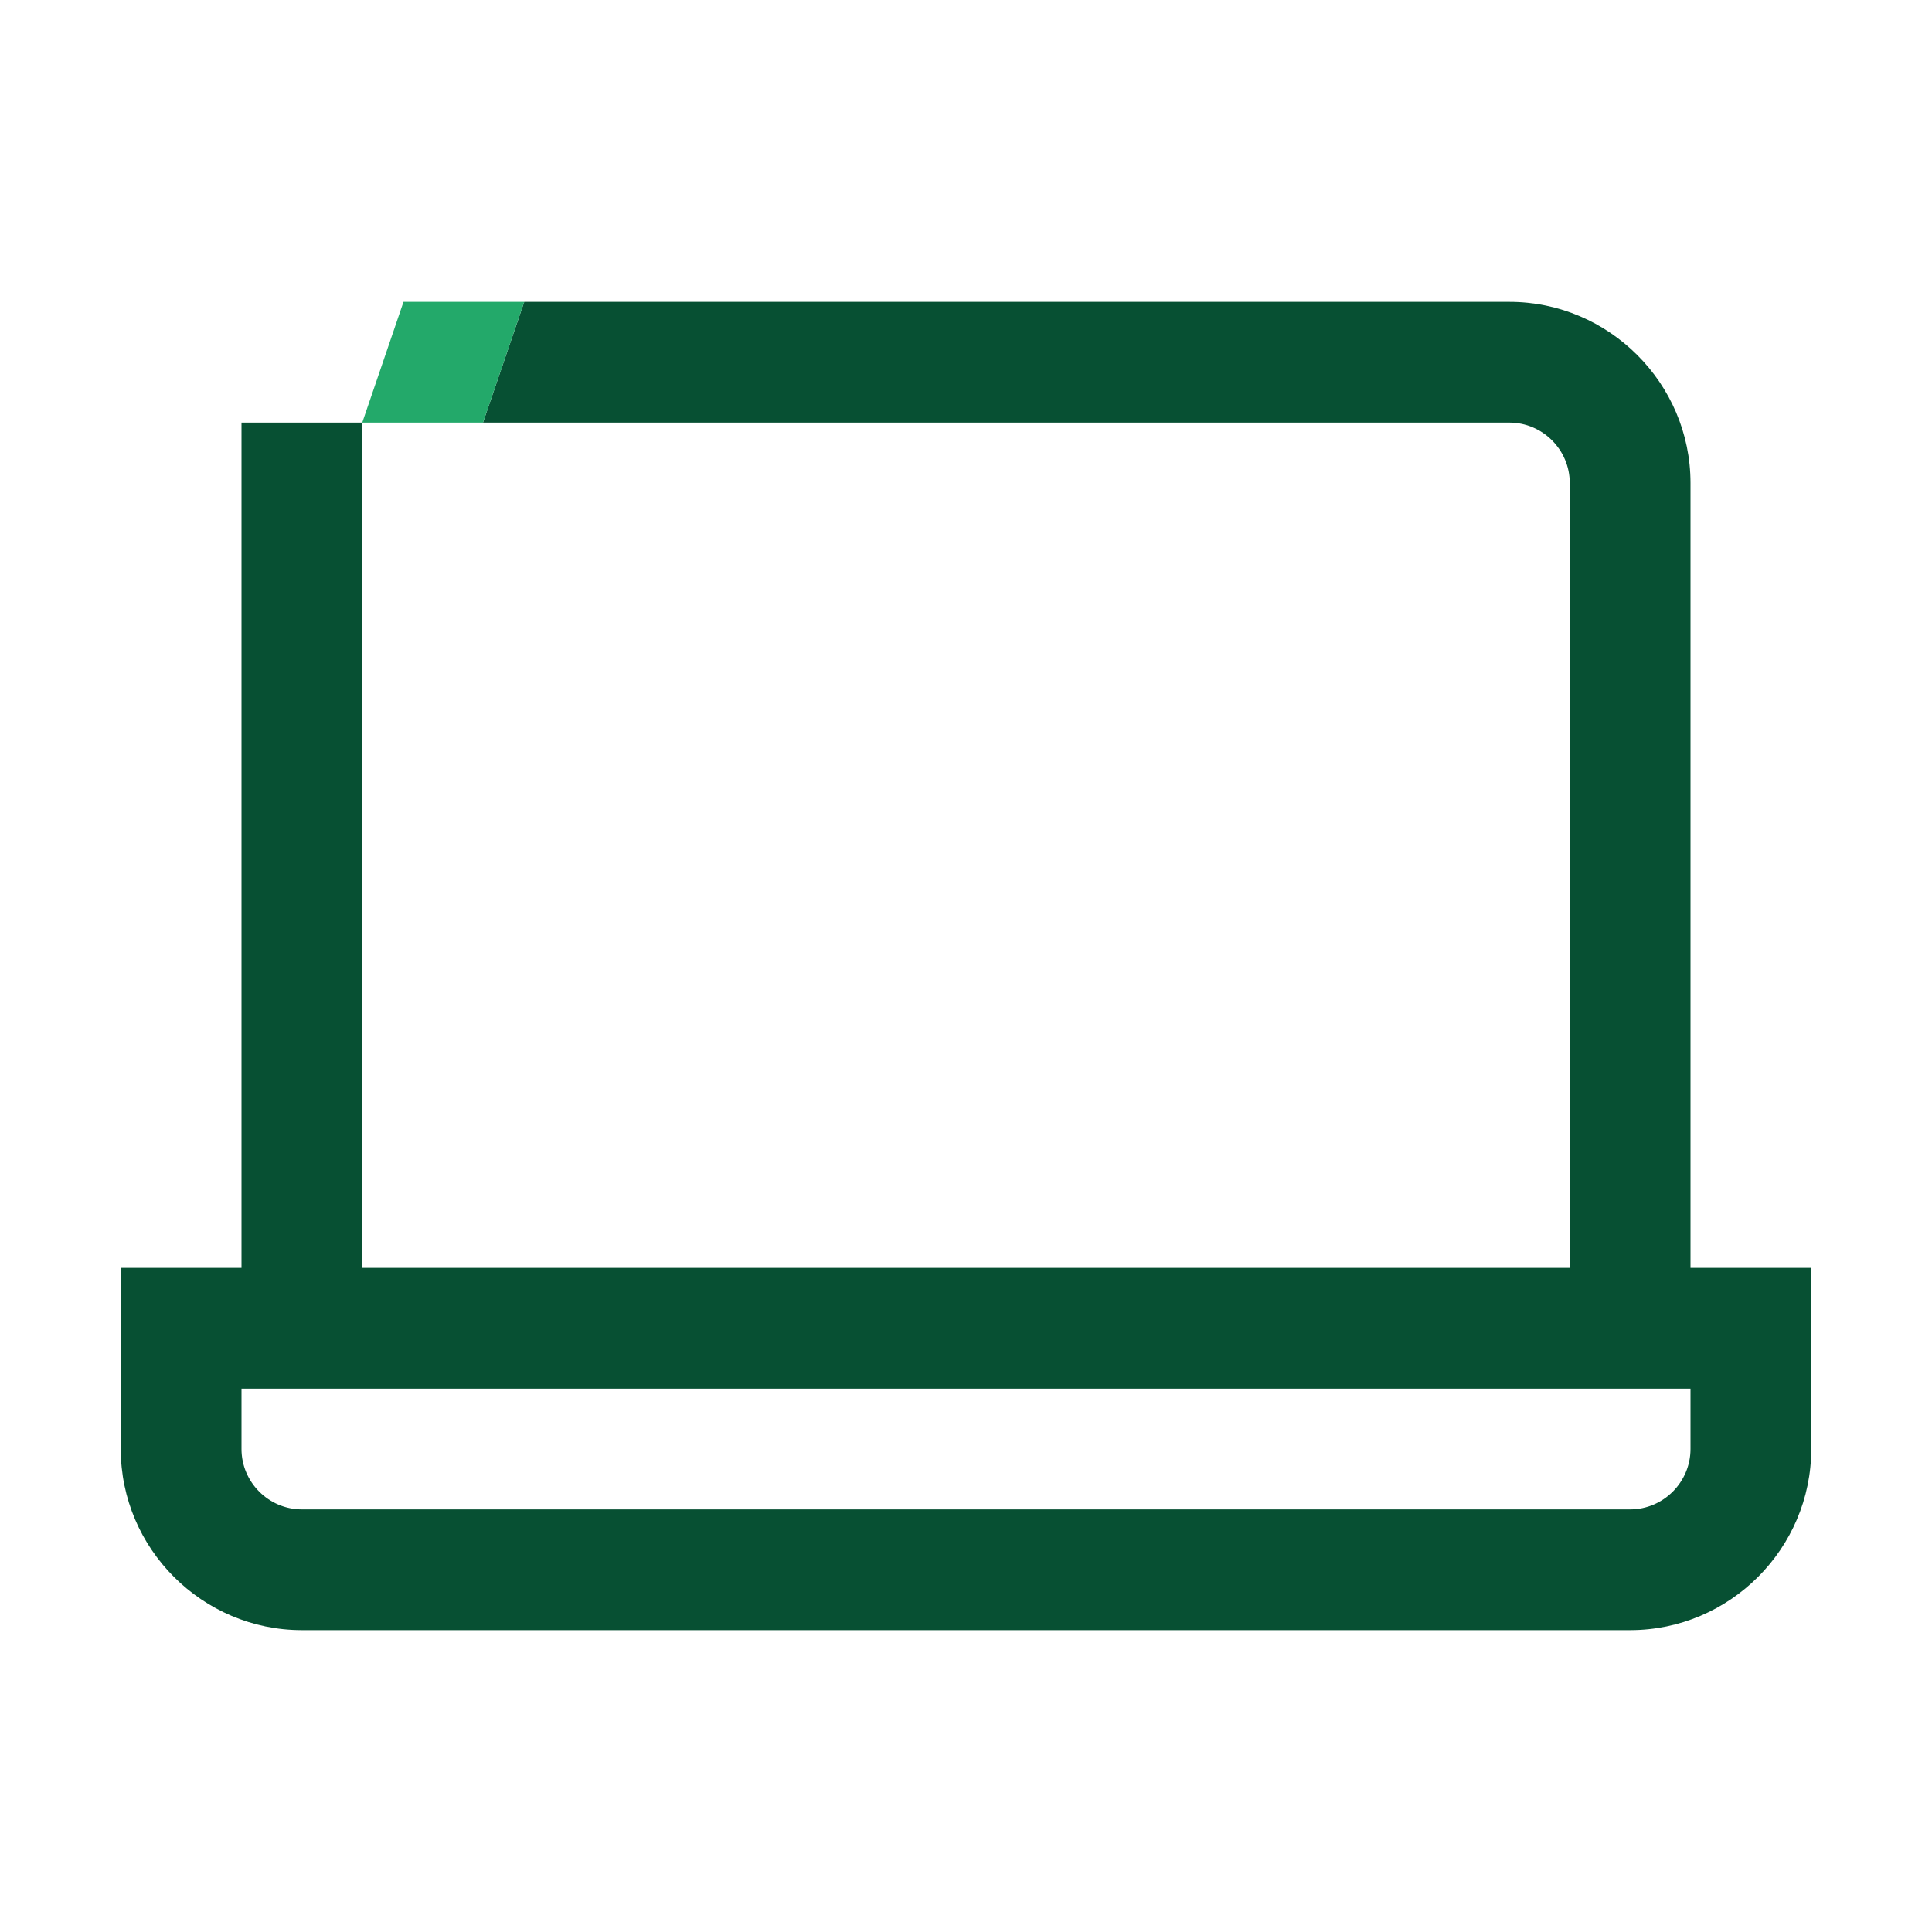 <?xml version="1.0" encoding="UTF-8"?>
<svg id="Calque_1" xmlns="http://www.w3.org/2000/svg" version="1.1" viewBox="0 0 192 192">
  <!-- Generator: Adobe Illustrator 29.5.1, SVG Export Plug-In . SVG Version: 2.1.0 Build 141)  -->
  <defs>
    <style>
      .st0 {
        fill: #23a96a;
      }

      .st1 {
        fill: #075033;
      }
    </style>
  </defs>
  <g id="Main">
    <g>
      <path class="st1" d="M168,126V48c0-9.9-8.1-18-18-18H52.1s-4.1,12-4.1,12h102c3.3,0,6,2.7,6,6v78H36V42h-12v84h-12v18c0,9.9,8.1,18,18,18h132c9.9,0,18-8.1,18-18v-18h-12ZM168,144c0,3.3-2.7,6-6,6H30c-3.3,0-6-2.7-6-6v-6h144v6Z"/>
      <polygon class="st0" points="48 42 36 42 40.1 30 52.1 30 48 42"/>
    </g>
  </g>
</svg>
